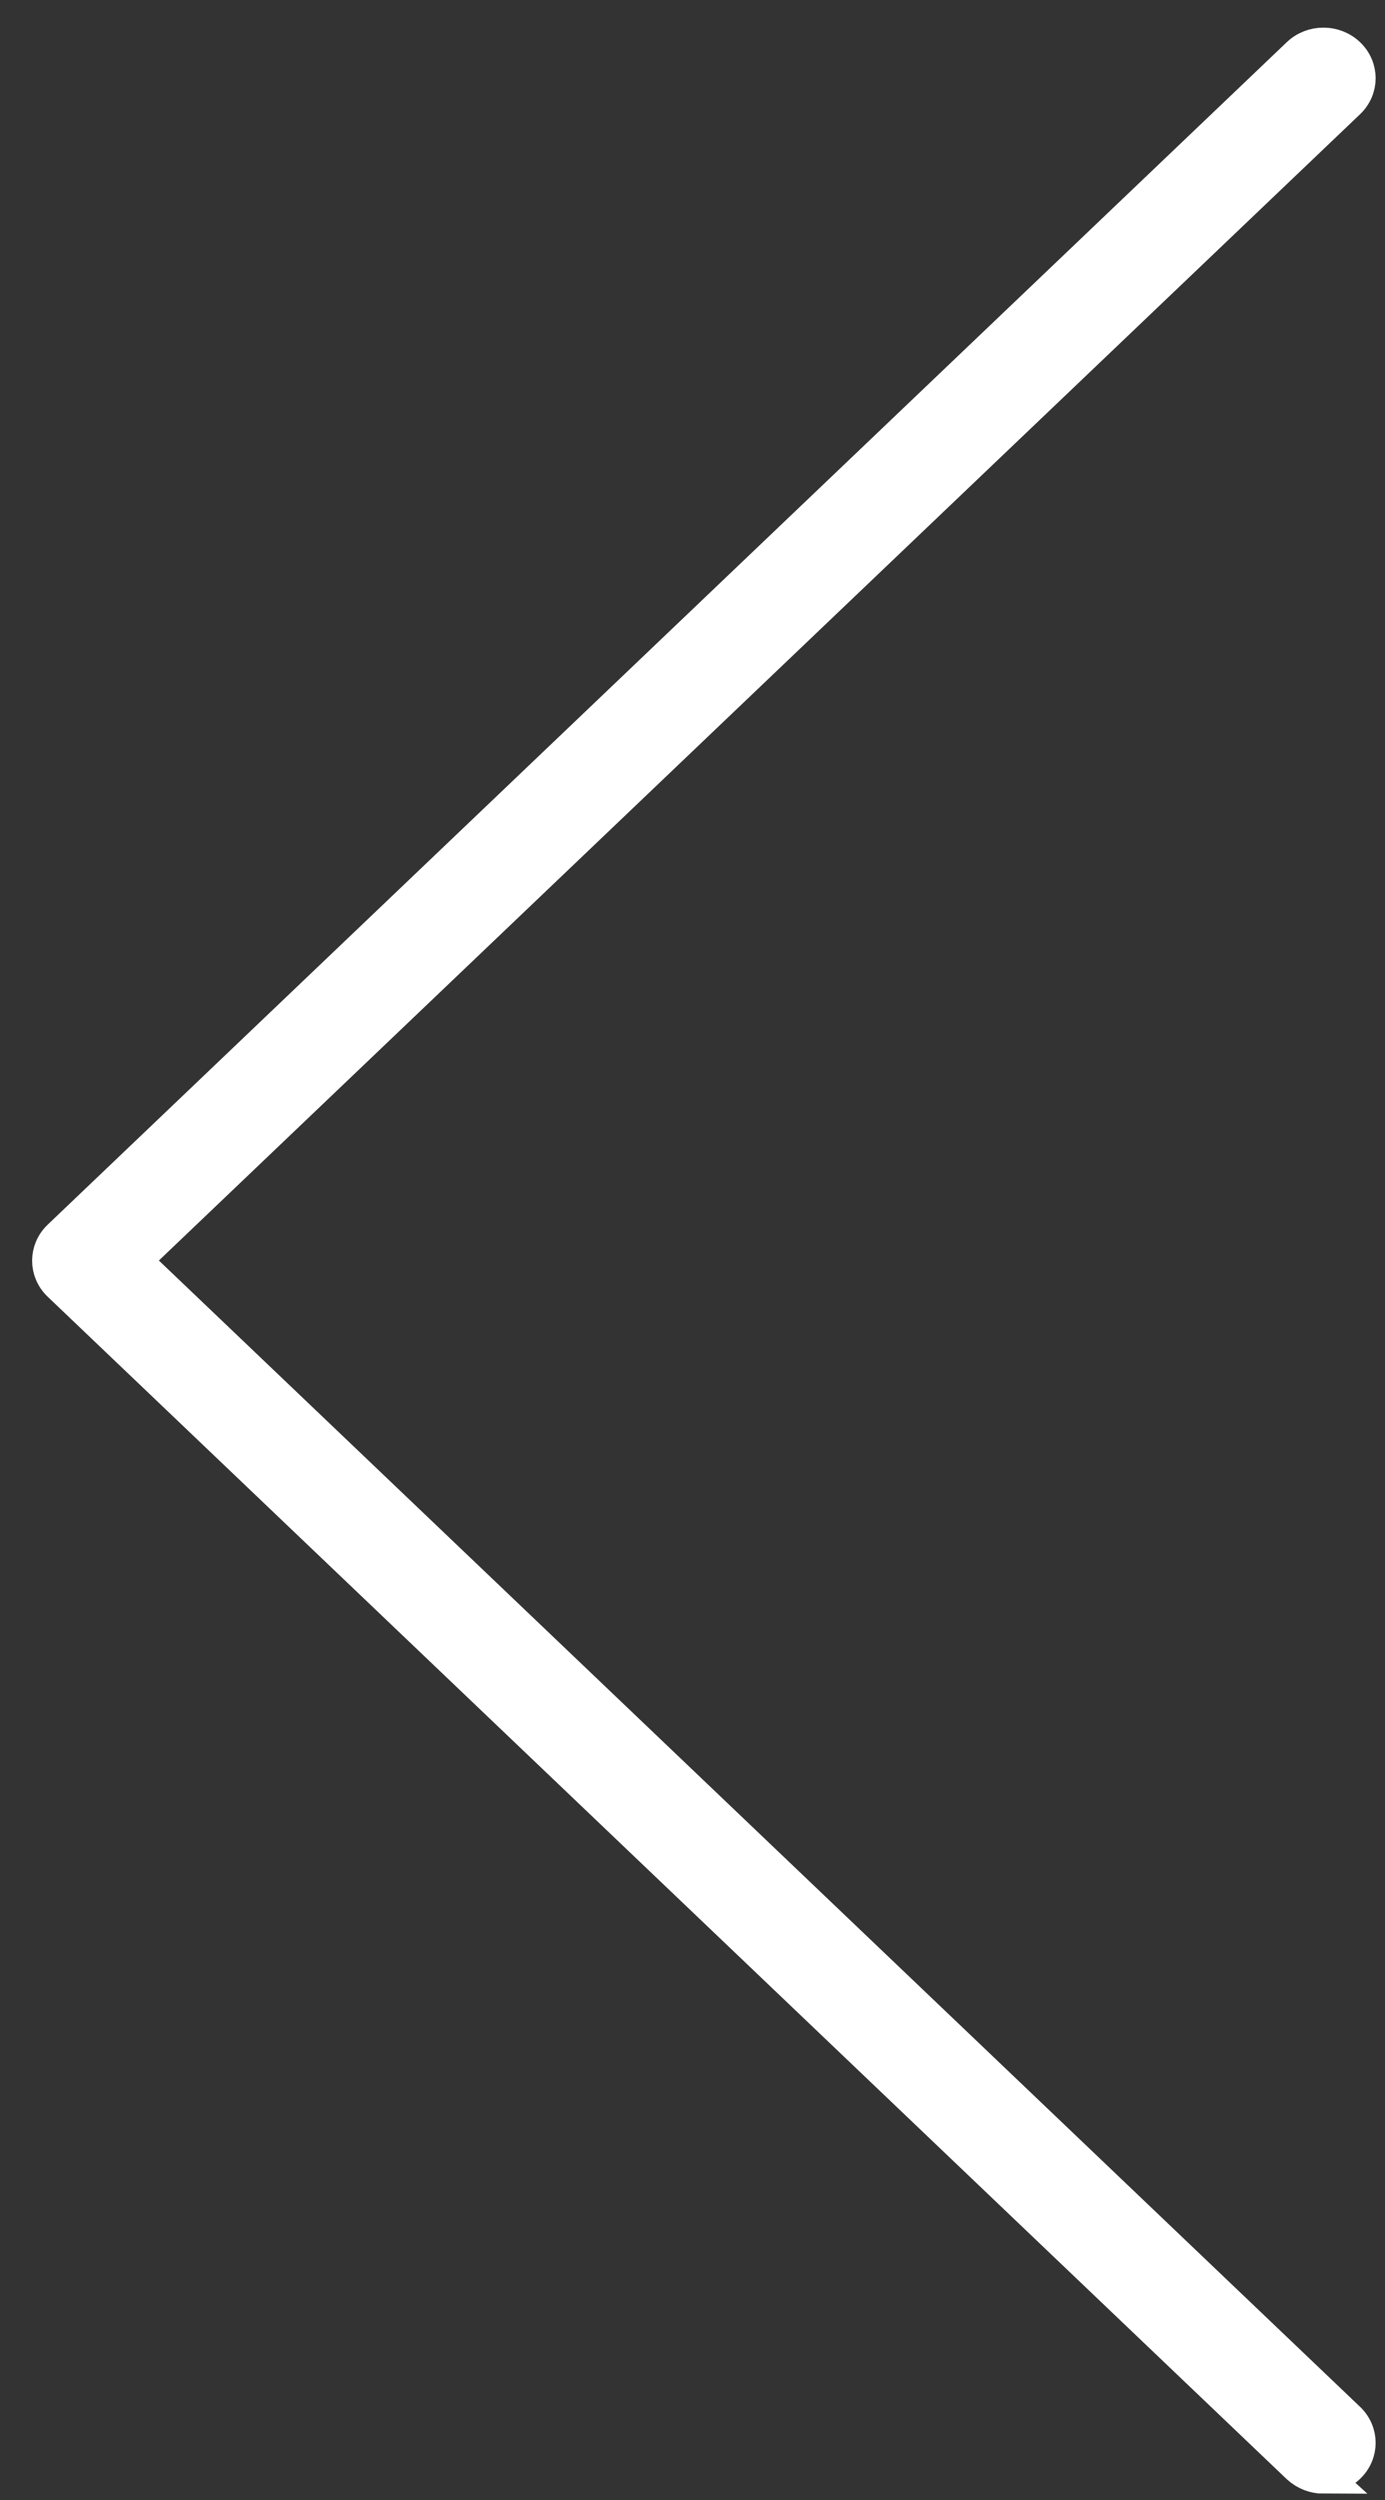 <svg width="41" height="74" viewBox="0 0 41 74" fill="none" xmlns="http://www.w3.org/2000/svg">
<rect x="0" y="0" width="41" height="74" fill="#333333" stroke="none"/>
<path d="M39.183 73.31C38.91 73.31 38.648 73.21 38.438 73.02L1.757 38.02C1.349 37.63 1.349 37 1.757 36.61L38.438 1.61C38.847 1.22 39.508 1.22 39.916 1.61C40.325 2 40.325 2.63 39.916 3.02L3.979 37.31L39.916 71.6C40.325 71.99 40.325 72.62 39.916 73.01C39.707 73.21 39.445 73.3 39.172 73.3L39.183 73.31Z" fill="white" stroke="white"/>
</svg>
